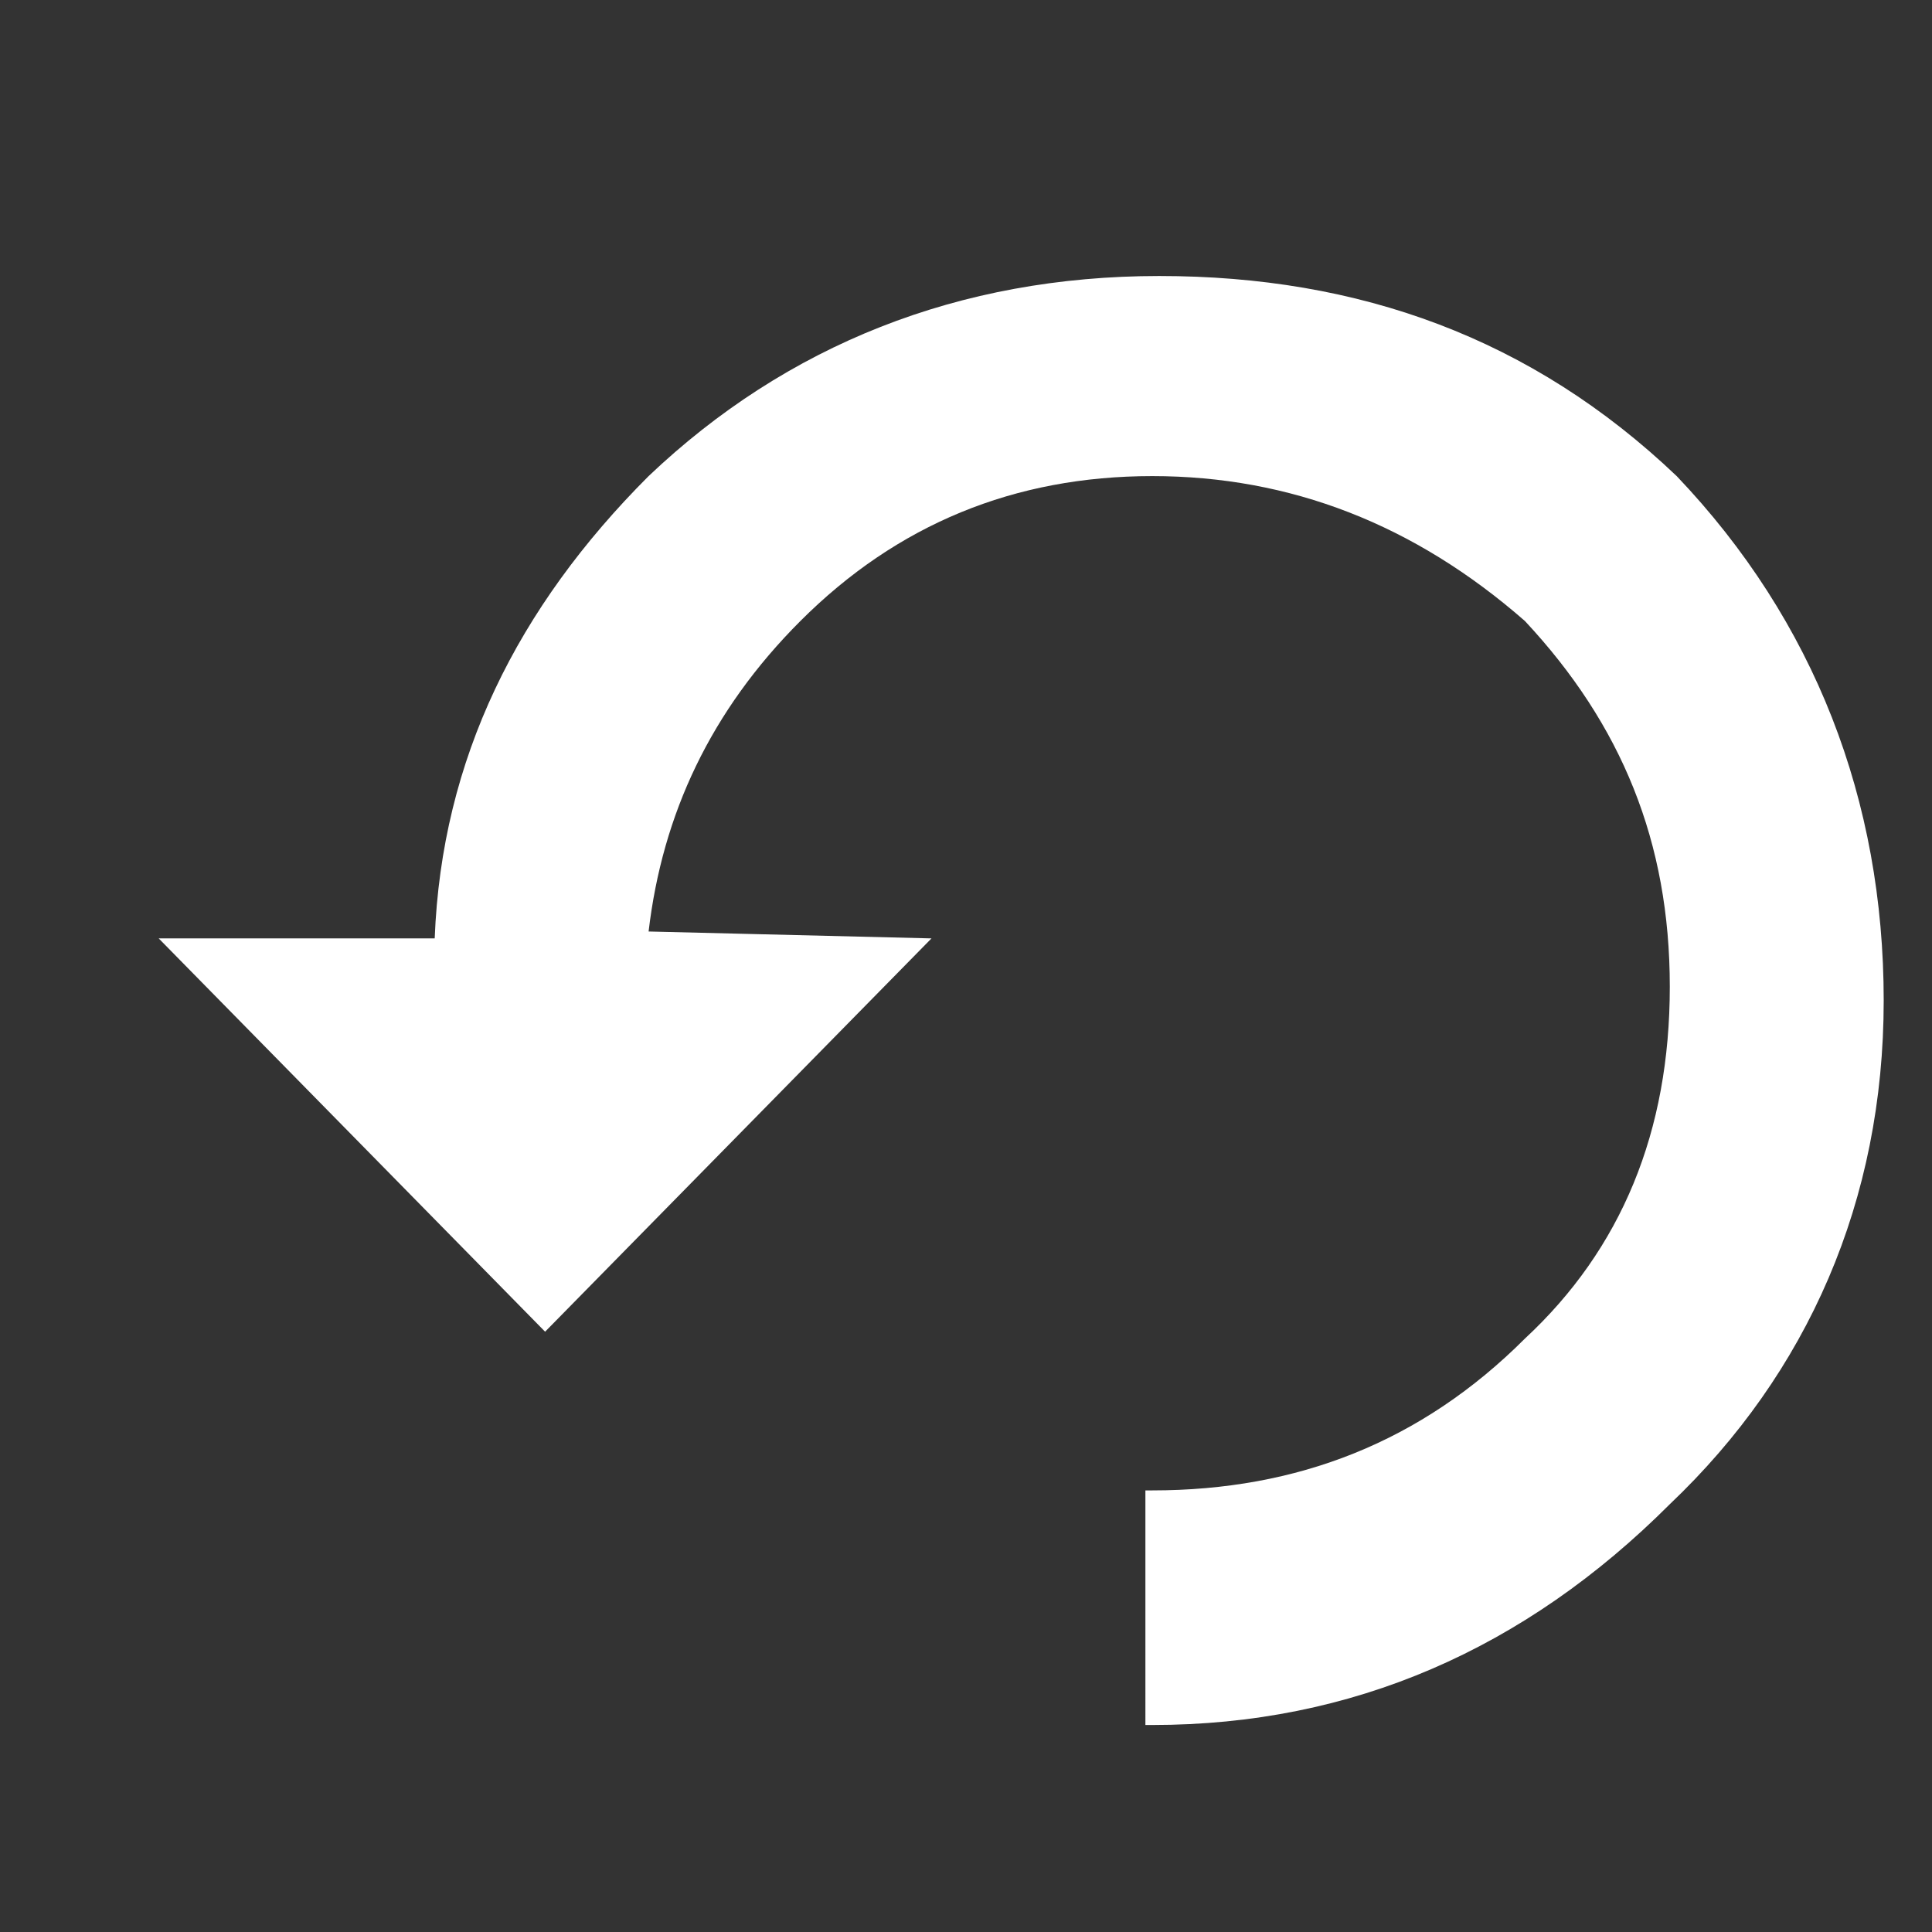 <?xml version="1.0" encoding="utf-8"?>
<!-- Generator: Adobe Illustrator 23.0.2, SVG Export Plug-In . SVG Version: 6.00 Build 0)  -->
<svg version="1.1" id="Ebene_1" xmlns="http://www.w3.org/2000/svg" xmlns:xlink="http://www.w3.org/1999/xlink" x="0px" y="0px"
	 viewBox="0 0 28 28" style="enable-background:new 0 0 28 28;" xml:space="preserve" fill="#FFFFFF">
<rect x="0" y="0" width="28" height="28" fill="#333333" stroke="none"/>
<g transform="matrix( 1, 0, 0, 1, 0,0) ">
	<g>
		<g id="Layer0_0_FILL">
			<path d="M13.5,13.6l-4.1-0.1c0.2-1.7,0.9-3.2,2.2-4.5c1.4-1.4,3.1-2.1,5.1-2.1c2,0,3.8,0.7,5.4,2.1c1.4,1.5,2.1,3.2,2.1,5.3
				c0,2.1-0.7,3.8-2.1,5.1c-1.5,1.5-3.3,2.2-5.4,2.2c0,0-0.1,0-0.1,0V25h0.1c2.9,0,5.4-1.1,7.5-3.2c2-1.9,3.1-4.4,3.1-7.3
				s-1-5.5-3-7.6c-2.1-2-4.6-2.9-7.5-2.9c-2.9,0-5.4,1-7.4,2.9c-1.9,1.9-3,4.1-3.1,6.7h-4l5.6,5.7L13.5,13.6z"/>
		</g>
	</g>
</g>
</svg>
